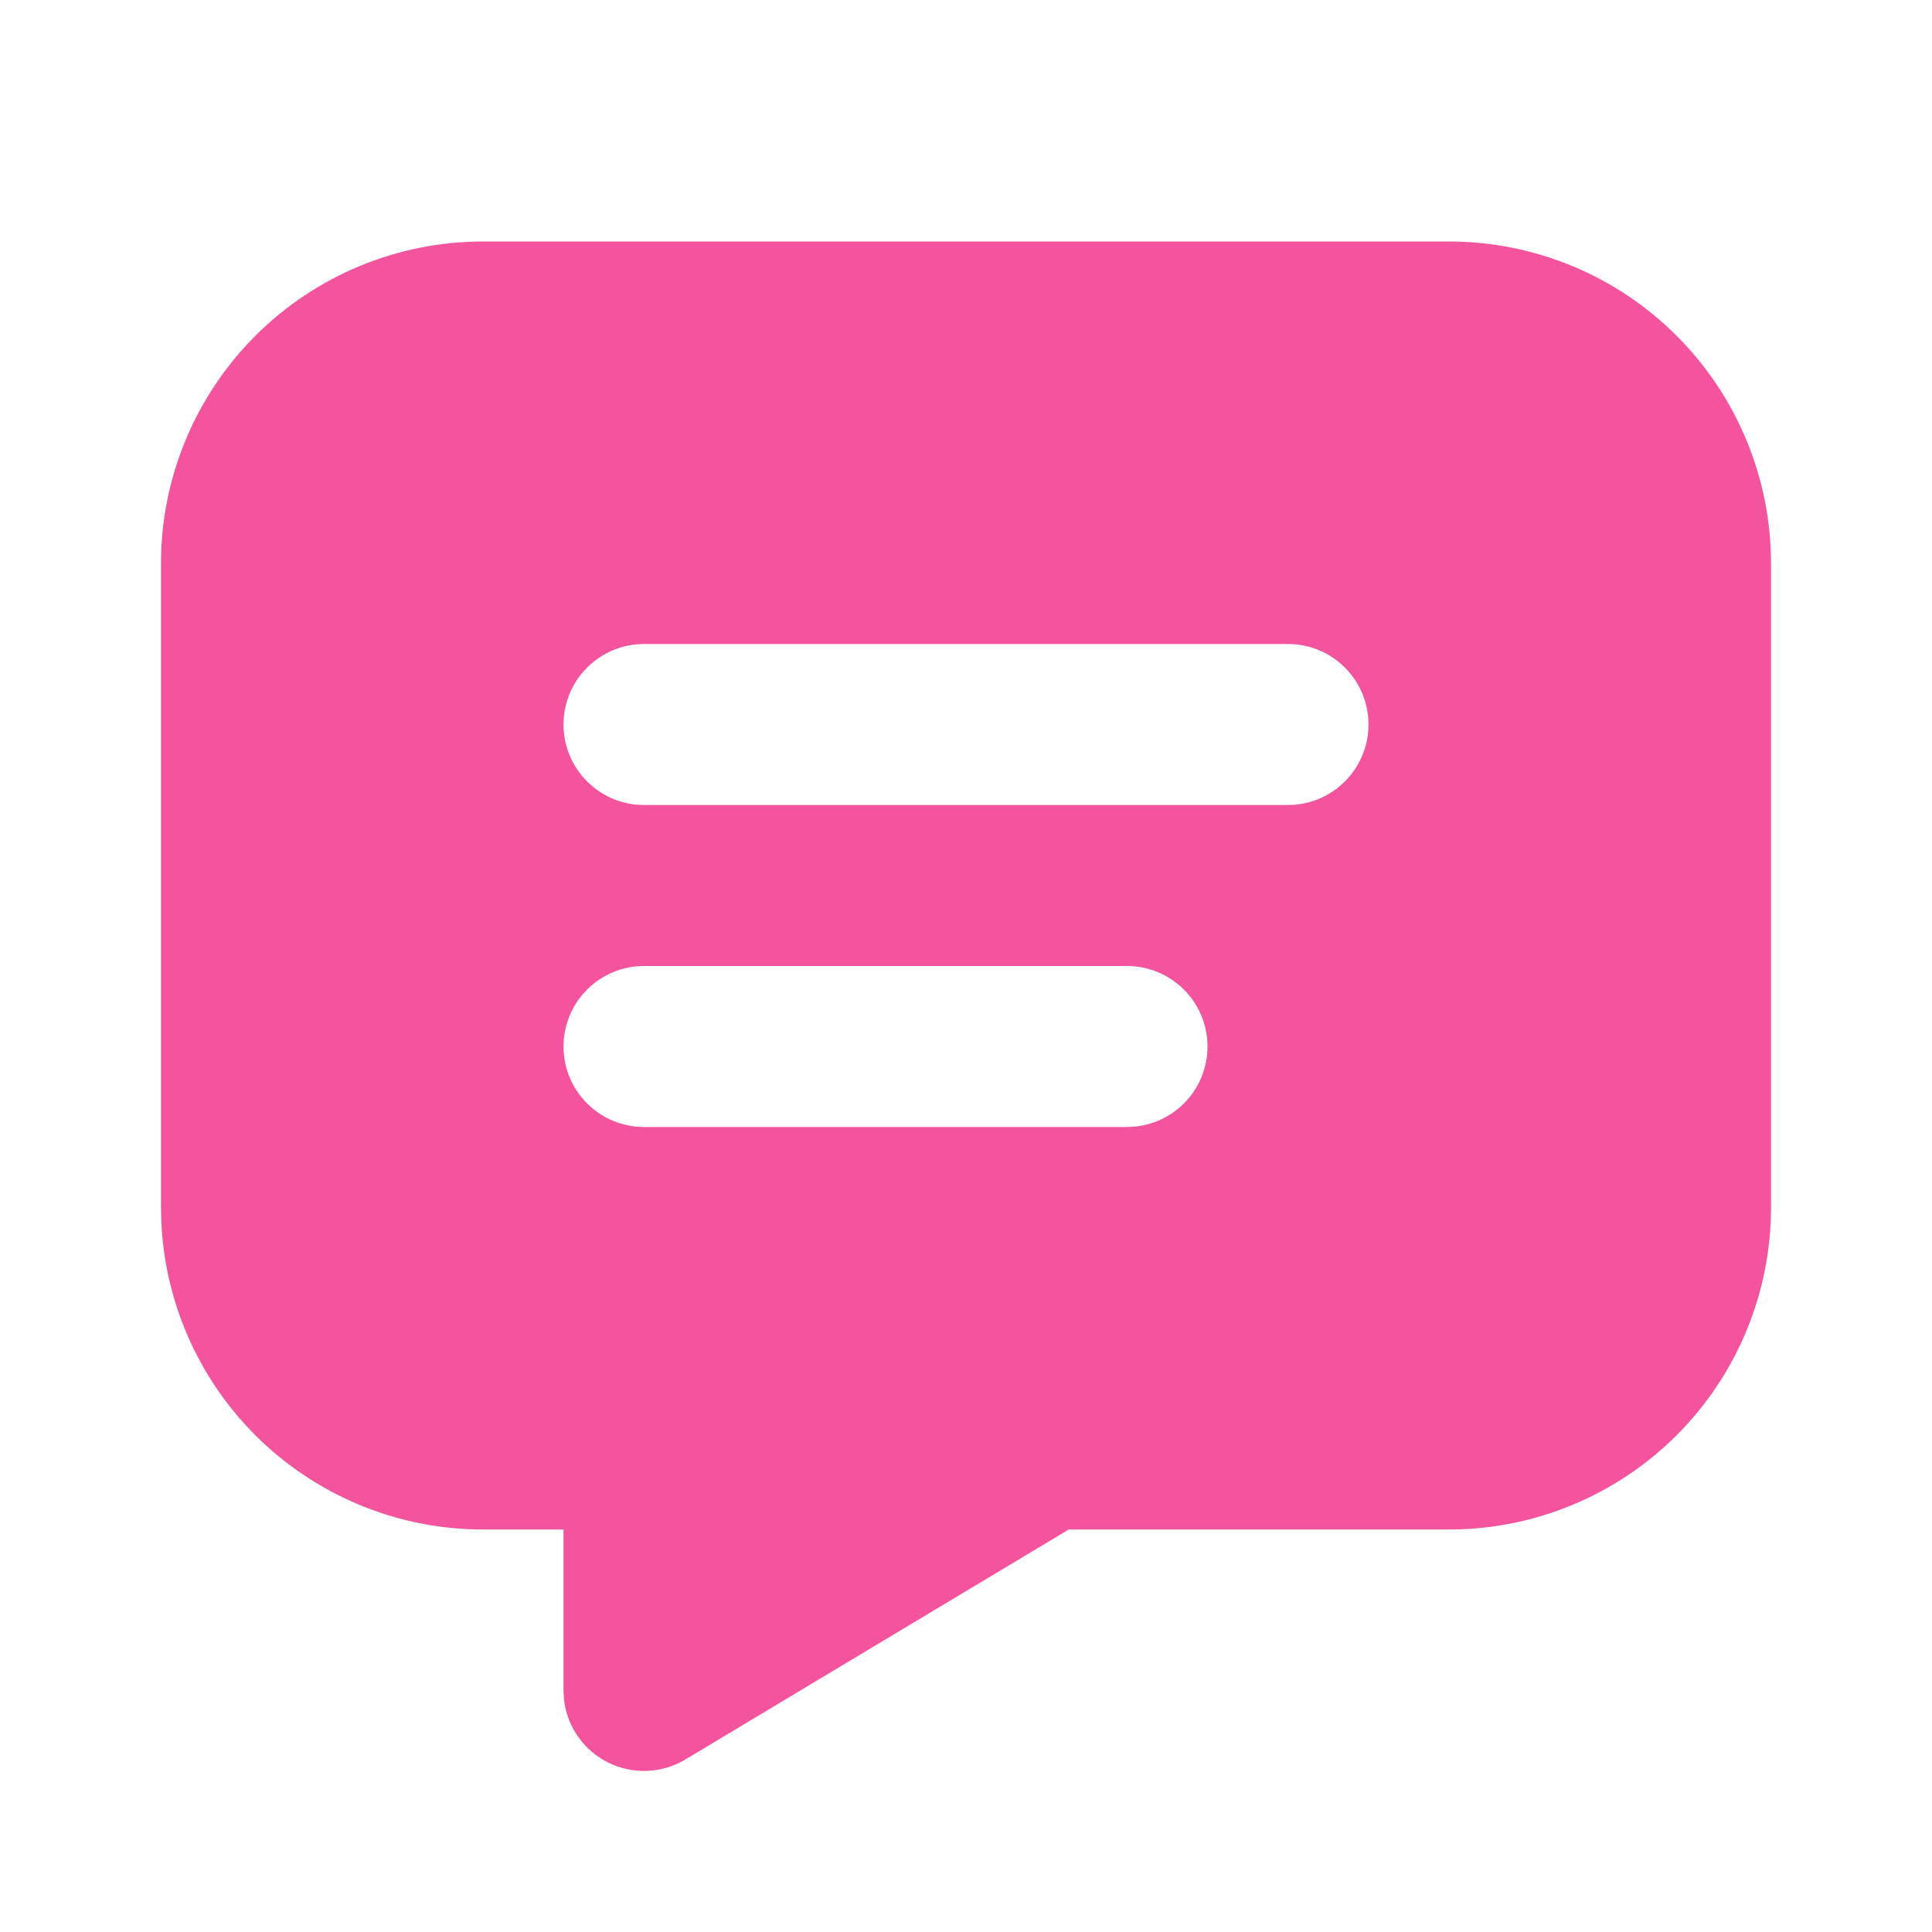 <svg width="40" height="40" viewBox="0 0 40 40" fill="none" xmlns="http://www.w3.org/2000/svg">
<path d="M30 5C31.768 5 33.464 5.702 34.714 6.953C35.964 8.203 36.667 9.899 36.667 11.667V25C36.667 26.768 35.964 28.464 34.714 29.714C33.464 30.964 31.768 31.667 30 31.667H22.127L14.19 36.428C13.951 36.572 13.68 36.653 13.401 36.664C13.123 36.676 12.846 36.617 12.596 36.494C12.346 36.371 12.131 36.187 11.97 35.959C11.809 35.731 11.709 35.467 11.677 35.19L11.667 35V31.667H10C8.29 31.667 6.645 31.009 5.405 29.831C4.166 28.652 3.427 27.042 3.342 25.333L3.333 25V11.667C3.333 9.899 4.036 8.203 5.286 6.953C6.536 5.702 8.232 5 10 5H30ZM23.333 20H13.333C12.891 20 12.467 20.176 12.155 20.488C11.842 20.801 11.667 21.225 11.667 21.667C11.667 22.109 11.842 22.533 12.155 22.845C12.467 23.158 12.891 23.333 13.333 23.333H23.333C23.775 23.333 24.199 23.158 24.512 22.845C24.824 22.533 25 22.109 25 21.667C25 21.225 24.824 20.801 24.512 20.488C24.199 20.176 23.775 20 23.333 20ZM26.667 13.333H13.333C12.891 13.333 12.467 13.509 12.155 13.822C11.842 14.134 11.667 14.558 11.667 15C11.667 15.442 11.842 15.866 12.155 16.178C12.467 16.491 12.891 16.667 13.333 16.667H26.667C27.109 16.667 27.533 16.491 27.845 16.178C28.158 15.866 28.333 15.442 28.333 15C28.333 14.558 28.158 14.134 27.845 13.822C27.533 13.509 27.109 13.333 26.667 13.333Z" fill="#F4549E"/>
</svg>
